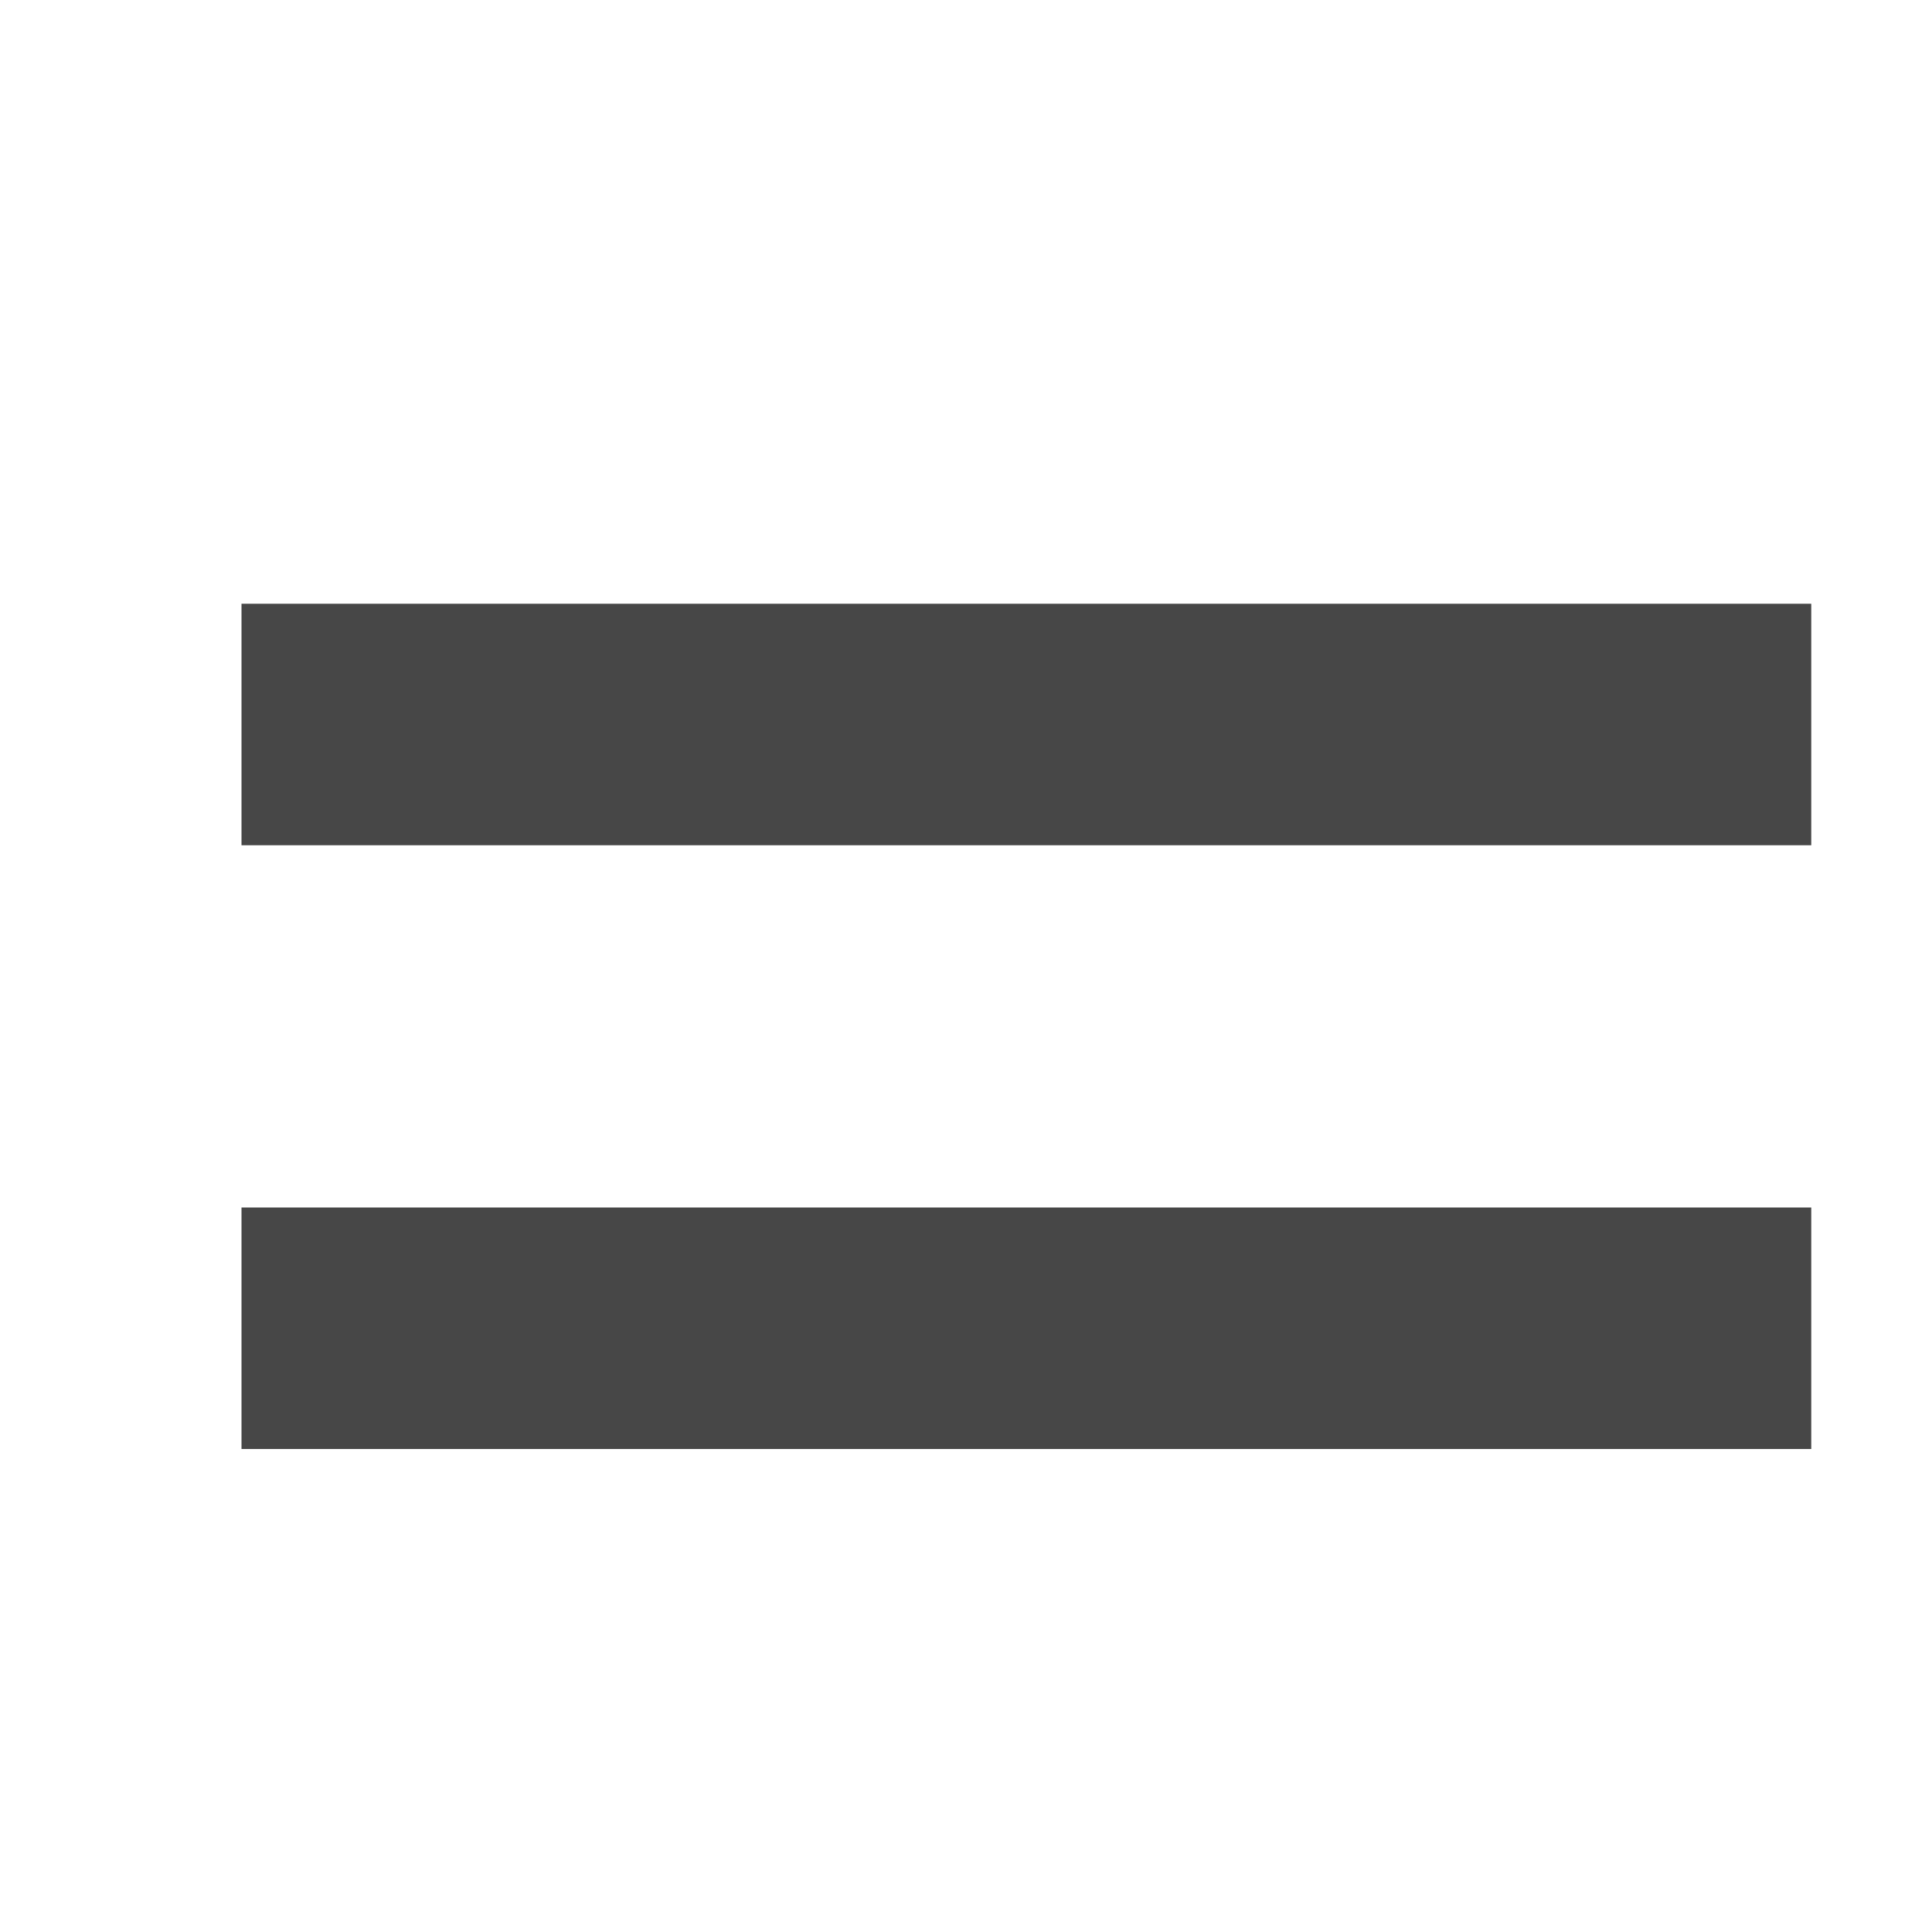 <?xml version="1.0" encoding="UTF-8" standalone="no"?>
<svg
   xmlns:dc="http://purl.org/dc/elements/1.1/"
   xmlns:cc="http://creativecommons.org/ns#"
   xmlns:rdf="http://www.w3.org/1999/02/22-rdf-syntax-ns#"
   xmlns:svg="http://www.w3.org/2000/svg"
   xmlns="http://www.w3.org/2000/svg"
   xmlns:sodipodi="http://sodipodi.sourceforge.net/DTD/sodipodi-0.dtd"
   xmlns:inkscape="http://www.inkscape.org/namespaces/inkscape"
   width="16"
   height="16"
   version="1.1"
   id="svg6"
   sodipodi:docname="equals-symbolic.svg"
   inkscape:version="1.0.1 (3bc2e813f5, 2020-09-07)">
  <sodipodi:namedview
     pagecolor="#ffffff"
     bordercolor="#666666"
     borderopacity="1"
     objecttolerance="10"
     gridtolerance="10"
     guidetolerance="10"
     inkscape:pageopacity="0"
     inkscape:pageshadow="2"
     inkscape:window-width="640"
     inkscape:window-height="480"
     id="namedview838"
     showgrid="true"
     inkscape:zoom="97.3125"
     inkscape:cx="7.9640333"
     inkscape:cy="8"
     inkscape:current-layer="svg6"
     inkscape:document-rotation="0">
    <inkscape:grid
       type="xygrid"
       id="grid860" />
  </sodipodi:namedview>
  <defs
     id="defs10" />
  <path
     id="rect1009"
     style="fill:#474747;fill-opacity:1;fill-rule:evenodd;stroke:none;stroke-width:1.927;stroke-linejoin:round;stroke-miterlimit:4;stroke-dasharray:none;stroke-opacity:1"
     d="M 2,5 H 15 V 7 H 2 Z" />
  <path
     id="rect1009-4"
     style="fill:#474747;fill-opacity:1;fill-rule:evenodd;stroke:none;stroke-width:1.927;stroke-linejoin:round;stroke-miterlimit:4;stroke-dasharray:none;stroke-opacity:1"
     d="m 2,10 h 13 v 2 H 2 Z" />
</svg>
